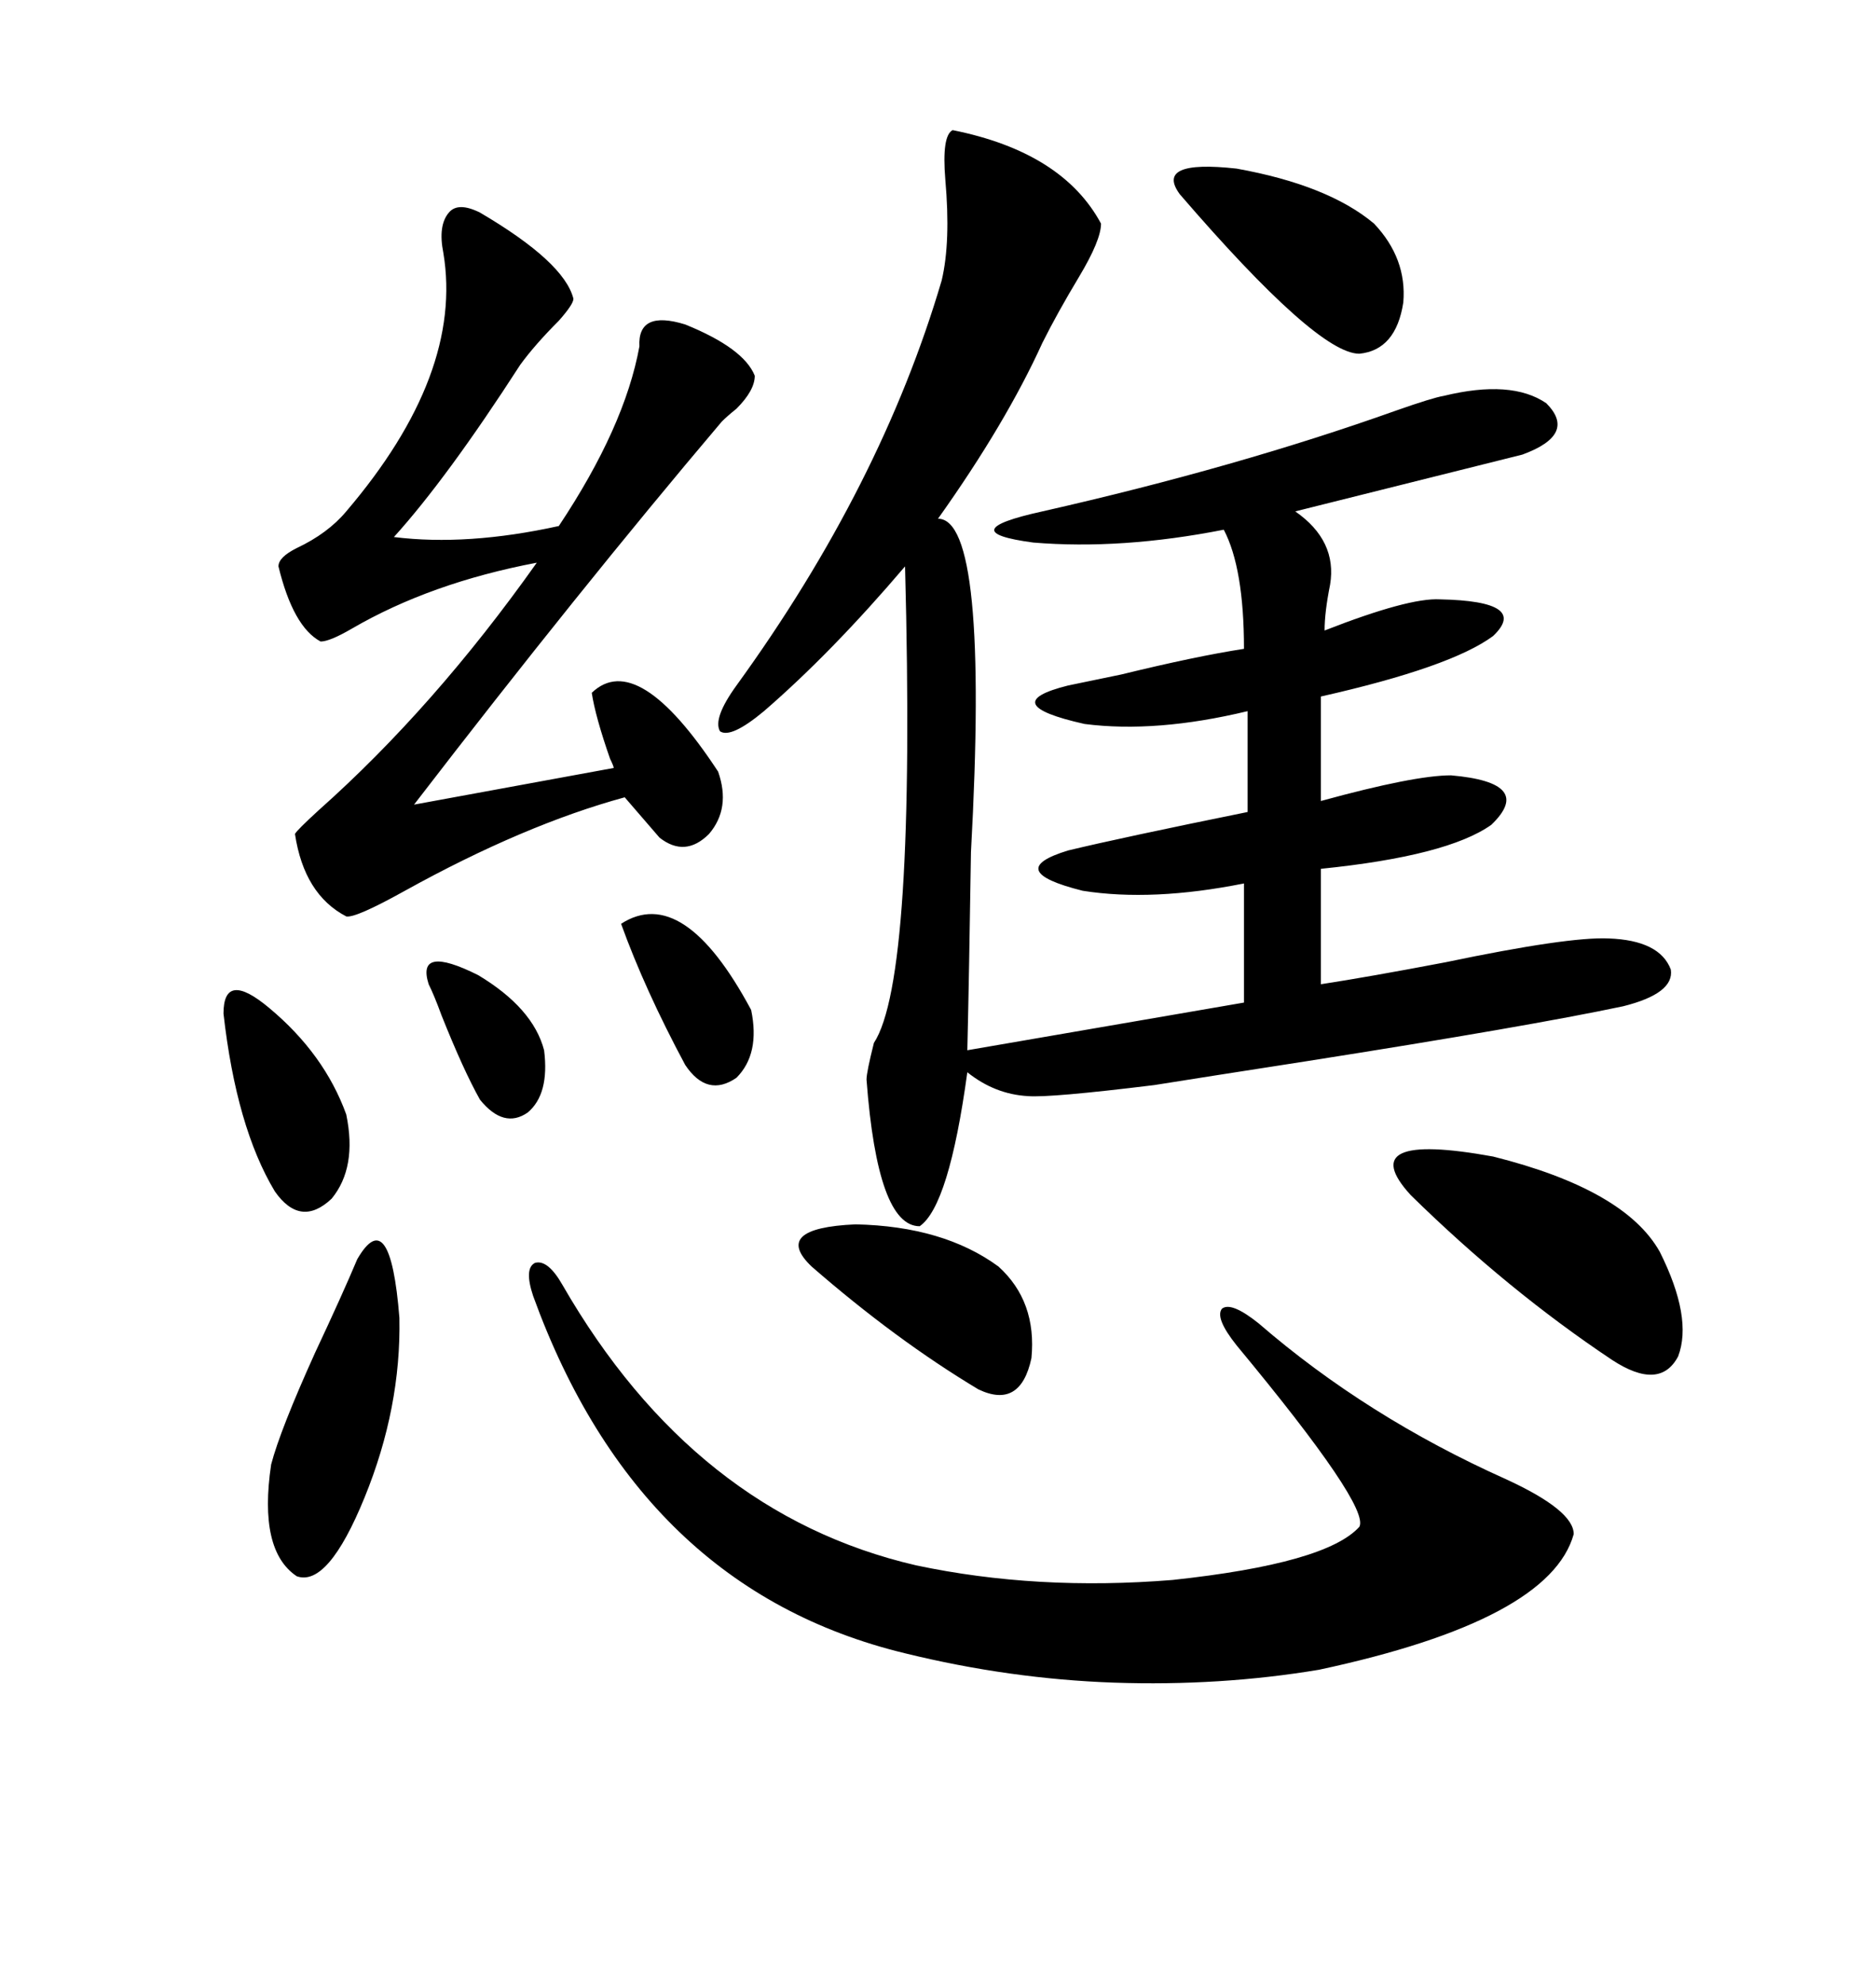 <svg xmlns="http://www.w3.org/2000/svg" xmlns:xlink="http://www.w3.org/1999/xlink" width="300" height="317.285"><path d="M152.34 20.80L152.34 20.80Q169.92 24.32 176.07 35.74L176.07 35.74Q176.07 38.38 172.56 44.24L172.56 44.24Q169.04 50.10 166.70 54.79L166.70 54.79Q160.84 67.68 150 82.91L150 82.91Q158.20 82.91 155.27 136.23L155.27 136.23Q154.98 155.57 154.69 167.87L154.69 167.87L198.93 160.25L198.93 141.21Q184.28 144.14 173.14 142.38L173.14 142.38Q160.25 139.16 170.80 135.94L170.80 135.94Q179.30 133.89 199.51 129.79L199.51 129.79L199.51 113.67Q184.86 117.19 173.44 115.72L173.44 115.72Q159.08 112.50 170.80 109.57L170.80 109.57Q173.73 108.98 179.30 107.81L179.30 107.81Q191.31 104.88 198.93 103.71L198.93 103.71Q198.93 90.82 195.70 84.67L195.70 84.67Q179.30 87.89 165.23 86.72L165.23 86.72Q152.05 84.96 166.70 81.74L166.70 81.74Q197.75 74.71 223.24 65.63L223.24 65.63Q229.10 63.57 230.86 63.28L230.86 63.28Q241.70 60.64 247.27 64.45L247.27 64.45Q252.25 69.43 243.46 72.66L243.46 72.66Q222.36 77.93 207.13 81.74L207.13 81.74Q213.87 86.43 212.70 93.46L212.70 93.46Q211.82 97.85 211.82 100.78L211.82 100.78Q225.29 95.51 230.27 95.80L230.27 95.80Q244.63 96.09 238.77 101.66L238.77 101.66Q232.03 106.64 211.23 111.33L211.23 111.33L211.23 128.03Q226.17 123.93 232.03 123.93L232.03 123.93Q245.51 125.10 238.48 131.84L238.48 131.84Q231.45 136.82 211.23 138.87L211.23 138.87L211.23 157.32Q218.85 156.15 231.15 153.81L231.15 153.81Q250.78 149.71 257.23 150L257.23 150Q265.43 150.29 267.19 154.98L267.19 154.98Q267.77 158.79 259.57 160.84L259.57 160.84Q244.34 164.06 208.89 169.63L208.89 169.63Q191.89 172.27 184.57 173.44L184.57 173.44Q167.87 175.49 164.36 175.20L164.36 175.20Q159.08 174.90 154.69 171.39L154.69 171.39Q151.76 192.77 147.07 196.00L147.07 196.00Q140.33 196.00 138.57 172.56L138.57 172.56Q138.57 171.39 139.75 166.70L139.75 166.70Q146.48 156.45 144.73 90.53L144.73 90.53Q133.01 104.30 122.17 113.67L122.17 113.67Q116.89 118.07 115.14 116.89L115.14 116.89Q113.96 114.84 117.77 109.57L117.77 109.57Q140.92 77.64 150.59 44.82L150.59 44.82Q152.05 38.67 151.17 28.71L151.17 28.71Q150.59 21.68 152.34 20.80ZM89.94 205.37L89.94 205.37Q111.04 241.99 146.48 250.20L146.48 250.20Q165.82 254.30 187.50 252.54L187.50 252.54Q212.11 249.90 217.38 244.04L217.38 244.04Q219.14 240.82 197.75 215.04L197.75 215.04Q194.24 210.64 195.41 209.18L195.41 209.18Q196.88 208.01 201.27 211.52L201.27 211.52Q218.55 226.46 240.82 236.43L240.82 236.43Q251.66 241.41 251.66 245.21L251.66 245.21Q247.85 258.98 210.94 266.89L210.94 266.89Q195.12 269.53 178.13 268.95L178.13 268.95Q161.43 268.36 144.73 264.26L144.73 264.26Q102.25 254.00 85.25 207.13L85.25 207.13Q83.79 202.73 85.55 201.86L85.55 201.86Q87.60 201.27 89.94 205.37ZM76.76 33.98L76.76 33.98Q90.23 41.89 91.70 47.75L91.70 47.75Q91.70 48.63 89.36 51.27L89.36 51.27Q85.55 55.08 83.20 58.30L83.20 58.30Q71.48 76.46 62.99 85.84L62.99 85.84Q74.71 87.30 89.36 84.08L89.36 84.08Q99.90 68.26 102.25 55.37L102.25 55.37Q101.95 49.51 109.57 51.86L109.57 51.86Q118.95 55.66 120.70 60.06L120.70 60.06Q120.70 62.40 117.77 65.33L117.77 65.33Q116.31 66.50 115.43 67.38L115.43 67.38Q92.58 94.34 66.21 128.61L66.21 128.61L98.14 122.75Q98.14 122.46 97.56 121.29L97.56 121.29Q95.21 114.55 94.63 110.74L94.63 110.74Q101.95 103.71 114.84 123.34L114.84 123.34Q116.89 129.20 113.38 133.30L113.38 133.30Q109.57 137.11 105.47 133.89L105.47 133.89Q103.71 131.84 99.90 127.44L99.90 127.44Q83.79 131.84 64.75 142.38L64.75 142.38Q56.84 146.78 55.37 146.48L55.37 146.48Q48.63 142.97 47.17 133.30L47.17 133.30Q47.46 132.71 50.98 129.49L50.98 129.49Q69.43 113.09 85.84 89.94L85.84 89.94Q68.85 93.16 56.25 100.49L56.25 100.49Q52.73 102.54 51.27 102.54L51.27 102.54Q46.88 100.20 44.53 90.53L44.53 90.53Q44.53 89.06 47.46 87.60L47.46 87.60Q52.44 85.25 55.37 81.74L55.37 81.74Q74.12 59.77 70.90 40.43L70.90 40.43Q70.02 36.04 71.78 33.98L71.78 33.98Q73.24 32.23 76.76 33.98ZM225.59 191.02L225.59 191.02Q216.21 180.76 238.77 184.86L238.77 184.86Q259.86 190.14 265.43 200.10L265.43 200.10Q270.70 210.64 268.36 216.80L268.36 216.80Q265.43 222.36 257.81 217.38L257.81 217.38Q241.11 206.25 225.59 191.02ZM57.13 201.27L57.13 201.27Q62.40 192.19 63.87 210.64L63.87 210.64Q64.16 225 58.30 239.36L58.30 239.36Q52.44 253.71 47.46 251.95L47.46 251.95Q41.31 247.85 43.36 234.08L43.36 234.08Q44.82 228.52 50.39 216.21L50.39 216.21Q54.79 206.84 57.13 201.27ZM219.73 35.74L219.73 35.74Q225 41.31 224.41 48.34L224.41 48.34Q223.24 55.96 217.38 56.54L217.38 56.54Q210.64 56.54 188.67 31.05L188.67 31.05Q184.57 25.49 197.75 26.95L197.75 26.95Q212.40 29.59 219.73 35.74ZM129.79 202.44L129.79 202.44Q123.34 196.29 136.82 195.70L136.82 195.70Q150.88 196.00 159.67 202.44L159.67 202.44Q165.82 208.01 164.94 217.09L164.94 217.09Q163.18 225.29 156.45 222.07L156.45 222.07Q143.26 214.16 129.79 202.44ZM35.74 162.01L35.74 162.01Q35.74 154.98 43.07 161.13L43.07 161.13Q51.86 168.46 55.37 178.13L55.37 178.13Q57.13 186.62 53.03 191.60L53.03 191.60Q48.05 196.29 43.95 190.43L43.95 190.43Q37.79 180.18 35.74 162.01ZM99.32 147.66L99.32 147.66Q109.28 141.21 120.12 161.43L120.12 161.43Q121.58 168.46 117.77 172.27L117.77 172.27Q113.09 175.49 109.57 170.21L109.57 170.21Q103.13 158.20 99.32 147.66ZM68.55 157.32L68.55 157.32Q66.50 150.88 76.46 155.86L76.46 155.86Q85.25 161.13 87.01 167.87L87.01 167.87Q87.89 174.90 84.38 177.83L84.38 177.83Q80.57 180.47 76.76 175.78L76.76 175.78Q74.12 171.09 70.61 162.30L70.61 162.30Q69.43 159.08 68.55 157.32Z"/></svg>
